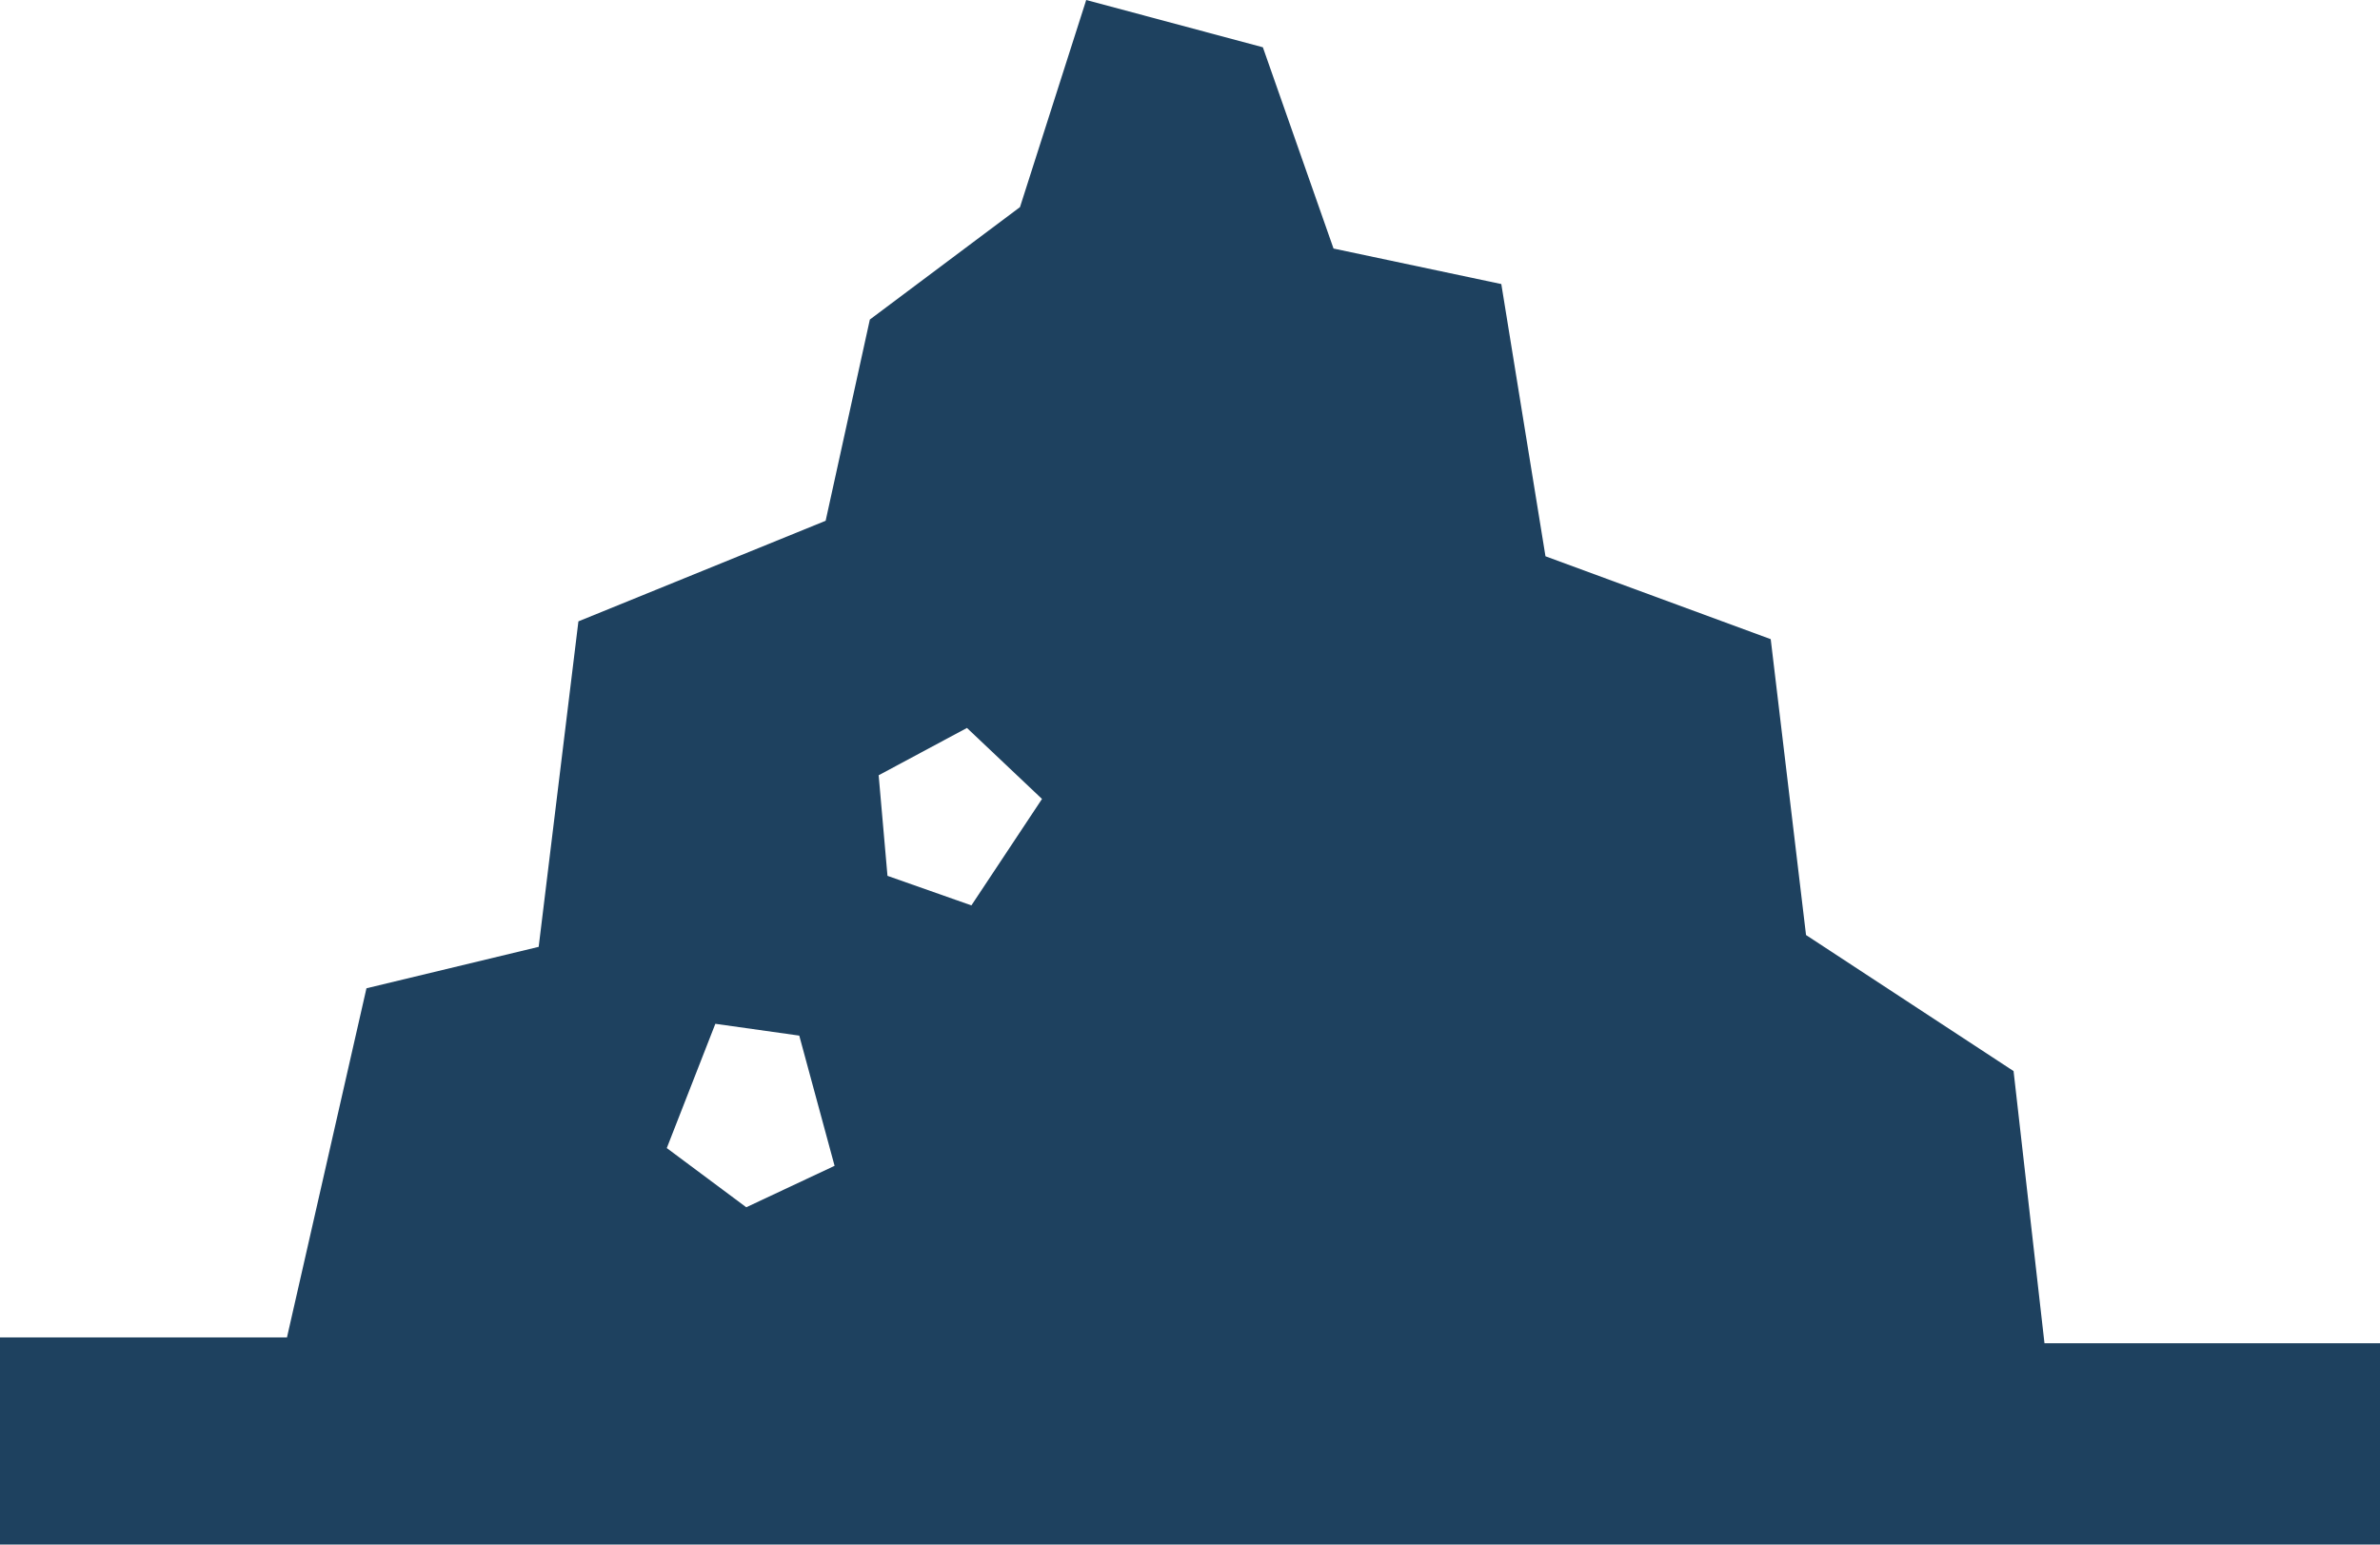 <svg xmlns="http://www.w3.org/2000/svg" width="211.67" height="137.374" viewBox="0 0 211.67 137.374">
  <path id="土木アイコン-01" d="M182.6,119.477l-2.75-24.213-18.457-12.1-3.141-26.316L138.22,49.477l-3.928-24.213-14.922-3.158-6.284-17.9L97.375,0,91.485,18.421l-13.353,10L74.2,46.319,52.212,55.265l-3.534,28.95L33.362,87.9l-7.069,31.053H.77v18.421H212.44v-17.9H182.593Zm-115.459-12.1-7.069-5.265,4.319-11.053,7.463,1.051,3.141,11.581ZM87.166,80.529,79.7,77.9l-.785-8.946,7.853-4.209,6.675,6.316-6.284,9.474Z" transform="translate(-0.77)" fill="#1e415f"/>
</svg>
